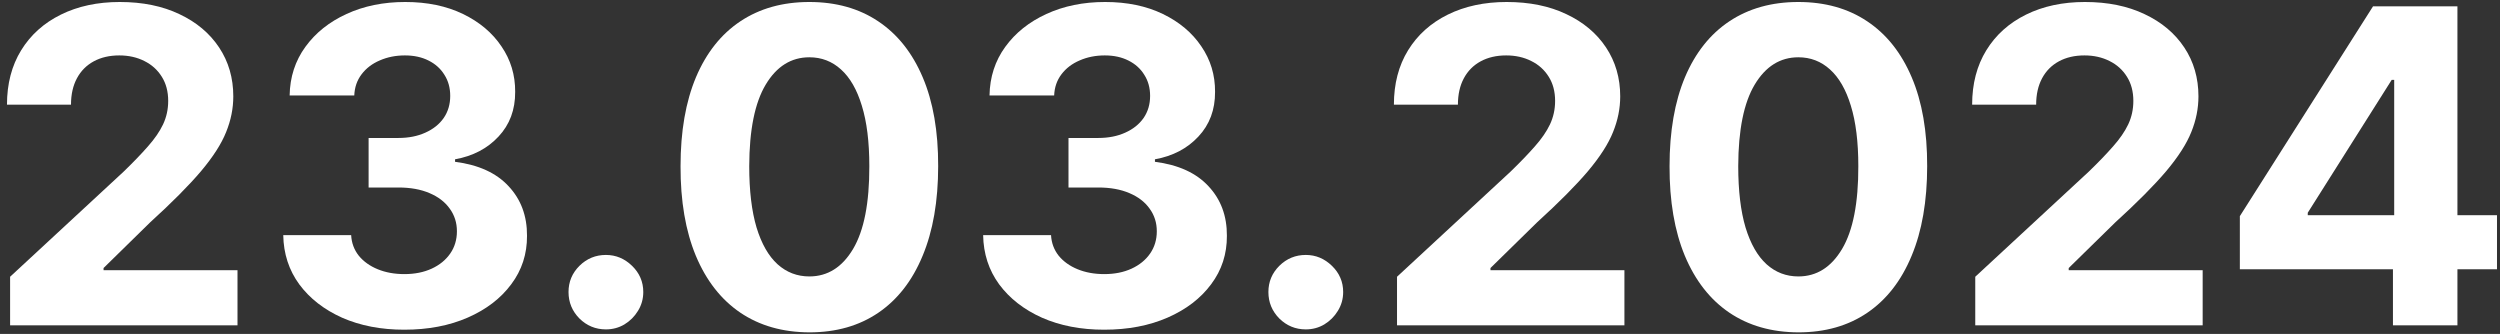 <?xml version="1.0" encoding="UTF-8"?> <svg xmlns="http://www.w3.org/2000/svg" width="292" height="39" viewBox="0 0 292 39" fill="none"><rect x="0" y="0" width="292" height="39" fill="#333333" stroke="none"/> <path d="M261.614 31.451V25.247L277.168 0.742H282.517V9.329H279.351L269.546 24.847V25.138H291.649V31.451H261.614ZM279.497 38V29.559L279.642 26.812V0.742H287.028V38H279.497Z" fill="white"></path> <path d="M230.71 38V32.324L243.972 20.044C245.1 18.953 246.046 17.971 246.81 17.097C247.586 16.224 248.175 15.369 248.575 14.532C248.975 13.683 249.175 12.768 249.175 11.785C249.175 10.694 248.926 9.754 248.429 8.965C247.932 8.165 247.253 7.552 246.392 7.128C245.531 6.691 244.554 6.473 243.463 6.473C242.323 6.473 241.328 6.704 240.479 7.164C239.63 7.625 238.975 8.286 238.514 9.147C238.054 10.008 237.823 11.033 237.823 12.222H230.346C230.346 9.784 230.898 7.668 232.002 5.873C233.105 4.078 234.652 2.689 236.641 1.707C238.63 0.724 240.922 0.233 243.517 0.233C246.186 0.233 248.508 0.706 250.485 1.652C252.474 2.586 254.02 3.884 255.124 5.545C256.228 7.207 256.779 9.111 256.779 11.258C256.779 12.665 256.5 14.053 255.943 15.424C255.397 16.794 254.42 18.316 253.014 19.99C251.607 21.651 249.624 23.646 247.065 25.975L241.625 31.305V31.56H257.271V38H230.71Z" fill="white"></path> <path d="M210.048 38.819C206.919 38.807 204.227 38.036 201.971 36.508C199.727 34.98 197.999 32.767 196.786 29.868C195.586 26.97 194.991 23.483 195.003 19.408C195.003 15.345 195.604 11.882 196.804 9.02C198.017 6.158 199.745 3.981 201.989 2.489C204.245 0.985 206.931 0.233 210.048 0.233C213.165 0.233 215.846 0.985 218.089 2.489C220.345 3.993 222.079 6.176 223.292 9.038C224.505 11.888 225.105 15.345 225.093 19.408C225.093 23.495 224.487 26.988 223.274 29.886C222.073 32.785 220.351 34.998 218.107 36.526C215.864 38.055 213.177 38.819 210.048 38.819ZM210.048 32.288C212.183 32.288 213.887 31.214 215.16 29.068C216.434 26.921 217.064 23.701 217.052 19.408C217.052 16.582 216.761 14.229 216.179 12.349C215.609 10.469 214.796 9.056 213.741 8.11C212.698 7.164 211.467 6.691 210.048 6.691C207.926 6.691 206.228 7.753 204.954 9.875C203.681 11.997 203.038 15.175 203.026 19.408C203.026 22.27 203.311 24.659 203.881 26.575C204.463 28.48 205.282 29.911 206.337 30.869C207.392 31.815 208.629 32.288 210.048 32.288Z" fill="white"></path> <path d="M163.172 38V32.324L176.434 20.044C177.562 18.953 178.508 17.971 179.272 17.097C180.048 16.224 180.636 15.369 181.036 14.532C181.437 13.683 181.637 12.768 181.637 11.785C181.637 10.694 181.388 9.754 180.891 8.965C180.394 8.165 179.714 7.552 178.853 7.128C177.992 6.691 177.016 6.473 175.924 6.473C174.784 6.473 173.79 6.704 172.941 7.164C172.092 7.625 171.437 8.286 170.976 9.147C170.515 10.008 170.285 11.033 170.285 12.222H162.808C162.808 9.784 163.36 7.668 164.463 5.873C165.567 4.078 167.113 2.689 169.102 1.707C171.091 0.724 173.384 0.233 175.979 0.233C178.647 0.233 180.97 0.706 182.947 1.652C184.936 2.586 186.482 3.884 187.586 5.545C188.689 7.207 189.241 9.111 189.241 11.258C189.241 12.665 188.962 14.053 188.404 15.424C187.858 16.794 186.882 18.316 185.475 19.99C184.068 21.651 182.085 23.646 179.526 25.975L174.087 31.305V31.56H189.732V38H163.172Z" fill="white"></path> <path d="M152.516 38.473C151.315 38.473 150.284 38.048 149.423 37.2C148.574 36.338 148.149 35.307 148.149 34.107C148.149 32.918 148.574 31.899 149.423 31.051C150.284 30.202 151.315 29.777 152.516 29.777C153.68 29.777 154.699 30.202 155.572 31.051C156.445 31.899 156.882 32.918 156.882 34.107C156.882 34.907 156.676 35.641 156.263 36.308C155.863 36.963 155.335 37.491 154.68 37.891C154.026 38.279 153.304 38.473 152.516 38.473Z" fill="white"></path> <path d="M128.966 38.509C126.249 38.509 123.83 38.042 121.707 37.109C119.597 36.163 117.929 34.865 116.704 33.215C115.492 31.554 114.867 29.638 114.831 27.467H122.762C122.811 28.376 123.108 29.177 123.654 29.868C124.212 30.547 124.951 31.075 125.873 31.451C126.795 31.827 127.832 32.015 128.984 32.015C130.185 32.015 131.246 31.803 132.168 31.378C133.089 30.954 133.811 30.365 134.333 29.613C134.854 28.861 135.115 27.994 135.115 27.012C135.115 26.017 134.836 25.138 134.278 24.374C133.732 23.598 132.944 22.991 131.913 22.555C130.894 22.118 129.681 21.9 128.275 21.9H124.8V16.115H128.275C129.463 16.115 130.512 15.909 131.422 15.496C132.344 15.084 133.059 14.514 133.568 13.786C134.078 13.046 134.333 12.185 134.333 11.203C134.333 10.269 134.108 9.451 133.659 8.747C133.223 8.032 132.604 7.474 131.804 7.073C131.016 6.673 130.094 6.473 129.039 6.473C127.971 6.473 126.995 6.667 126.11 7.055C125.224 7.431 124.515 7.971 123.981 8.674C123.448 9.378 123.163 10.203 123.126 11.148H115.576C115.613 9.002 116.225 7.11 117.414 5.473C118.602 3.835 120.203 2.556 122.217 1.634C124.242 0.7 126.528 0.233 129.075 0.233C131.646 0.233 133.896 0.7 135.824 1.634C137.753 2.568 139.251 3.829 140.318 5.418C141.397 6.995 141.931 8.765 141.919 10.73C141.931 12.816 141.282 14.556 139.972 15.951C138.674 17.346 136.983 18.231 134.897 18.607V18.898C137.637 19.25 139.724 20.202 141.155 21.755C142.598 23.295 143.313 25.223 143.301 27.54C143.313 29.662 142.701 31.548 141.464 33.197C140.239 34.847 138.547 36.145 136.388 37.09C134.229 38.036 131.755 38.509 128.966 38.509Z" fill="white"></path> <path d="M94.533 38.819C91.404 38.807 88.711 38.036 86.455 36.508C84.212 34.98 82.483 32.767 81.271 29.868C80.07 26.97 79.476 23.483 79.488 19.408C79.488 15.345 80.088 11.882 81.289 9.02C82.502 6.158 84.23 3.981 86.474 2.489C88.729 0.985 91.416 0.233 94.533 0.233C97.65 0.233 100.33 0.985 102.574 2.489C104.829 3.993 106.564 6.176 107.777 9.038C108.989 11.888 109.59 15.345 109.578 19.408C109.578 23.495 108.971 26.988 107.758 29.886C106.558 32.785 104.835 34.998 102.592 36.526C100.348 38.055 97.662 38.819 94.533 38.819ZM94.533 32.288C96.667 32.288 98.371 31.214 99.645 29.068C100.918 26.921 101.549 23.701 101.537 19.408C101.537 16.582 101.246 14.229 100.663 12.349C100.093 10.469 99.281 9.056 98.226 8.11C97.183 7.164 95.952 6.691 94.533 6.691C92.41 6.691 90.712 7.753 89.439 9.875C88.165 11.997 87.523 15.175 87.51 19.408C87.51 22.27 87.796 24.659 88.365 26.575C88.948 28.48 89.766 29.911 90.821 30.869C91.877 31.815 93.114 32.288 94.533 32.288Z" fill="white"></path> <path d="M70.769 38.473C69.569 38.473 68.538 38.048 67.677 37.2C66.828 36.338 66.403 35.307 66.403 34.107C66.403 32.918 66.828 31.899 67.677 31.051C68.538 30.202 69.569 29.777 70.769 29.777C71.933 29.777 72.952 30.202 73.826 31.051C74.699 31.899 75.135 32.918 75.135 34.107C75.135 34.907 74.929 35.641 74.517 36.308C74.117 36.963 73.589 37.491 72.934 37.891C72.279 38.279 71.558 38.473 70.769 38.473Z" fill="white"></path> <path d="M47.219 38.509C44.503 38.509 42.083 38.042 39.961 37.109C37.85 36.163 36.183 34.865 34.958 33.215C33.745 31.554 33.12 29.638 33.084 27.467H41.016C41.064 28.376 41.361 29.177 41.907 29.868C42.465 30.547 43.205 31.075 44.127 31.451C45.048 31.827 46.085 32.015 47.238 32.015C48.438 32.015 49.499 31.803 50.421 31.378C51.343 30.954 52.065 30.365 52.586 29.613C53.108 28.861 53.368 27.994 53.368 27.012C53.368 26.017 53.089 25.138 52.532 24.374C51.986 23.598 51.197 22.991 50.166 22.555C49.148 22.118 47.935 21.9 46.528 21.9H43.053V16.115H46.528C47.717 16.115 48.766 15.909 49.675 15.496C50.597 15.084 51.313 14.514 51.822 13.786C52.331 13.046 52.586 12.185 52.586 11.203C52.586 10.269 52.362 9.451 51.913 8.747C51.476 8.032 50.858 7.474 50.057 7.073C49.269 6.673 48.347 6.473 47.292 6.473C46.225 6.473 45.249 6.667 44.363 7.055C43.478 7.431 42.768 7.971 42.235 8.674C41.701 9.378 41.416 10.203 41.38 11.148H33.83C33.866 9.002 34.479 7.11 35.667 5.473C36.856 3.835 38.457 2.556 40.47 1.634C42.495 0.7 44.782 0.233 47.329 0.233C49.9 0.233 52.15 0.7 54.078 1.634C56.006 2.568 57.504 3.829 58.571 5.418C59.651 6.995 60.184 8.765 60.172 10.73C60.184 12.816 59.535 14.556 58.226 15.951C56.928 17.346 55.236 18.231 53.15 18.607V18.898C55.891 19.25 57.977 20.202 59.408 21.755C60.851 23.295 61.567 25.223 61.555 27.54C61.567 29.662 60.955 31.548 59.717 33.197C58.492 34.847 56.801 36.145 54.642 37.09C52.483 38.036 50.009 38.509 47.219 38.509Z" fill="white"></path> <path d="M1.18 38V32.324L14.442 20.044C15.57 18.953 16.516 17.971 17.28 17.097C18.056 16.224 18.644 15.369 19.044 14.532C19.445 13.683 19.645 12.768 19.645 11.785C19.645 10.694 19.396 9.754 18.899 8.965C18.401 8.165 17.722 7.552 16.861 7.128C16 6.691 15.024 6.473 13.932 6.473C12.792 6.473 11.798 6.704 10.949 7.164C10.1 7.625 9.445 8.286 8.984 9.147C8.523 10.008 8.293 11.033 8.293 12.222H0.816C0.816 9.784 1.368 7.668 2.471 5.873C3.575 4.078 5.121 2.689 7.11 1.707C9.099 0.724 11.392 0.233 13.987 0.233C16.655 0.233 18.978 0.706 20.954 1.652C22.944 2.586 24.49 3.884 25.593 5.545C26.697 7.207 27.249 9.111 27.249 11.258C27.249 12.665 26.97 14.053 26.412 15.424C25.866 16.794 24.89 18.316 23.483 19.99C22.076 21.651 20.093 23.646 17.534 25.975L12.095 31.305V31.56H27.74V38H1.18Z" fill="white"></path> </svg> 